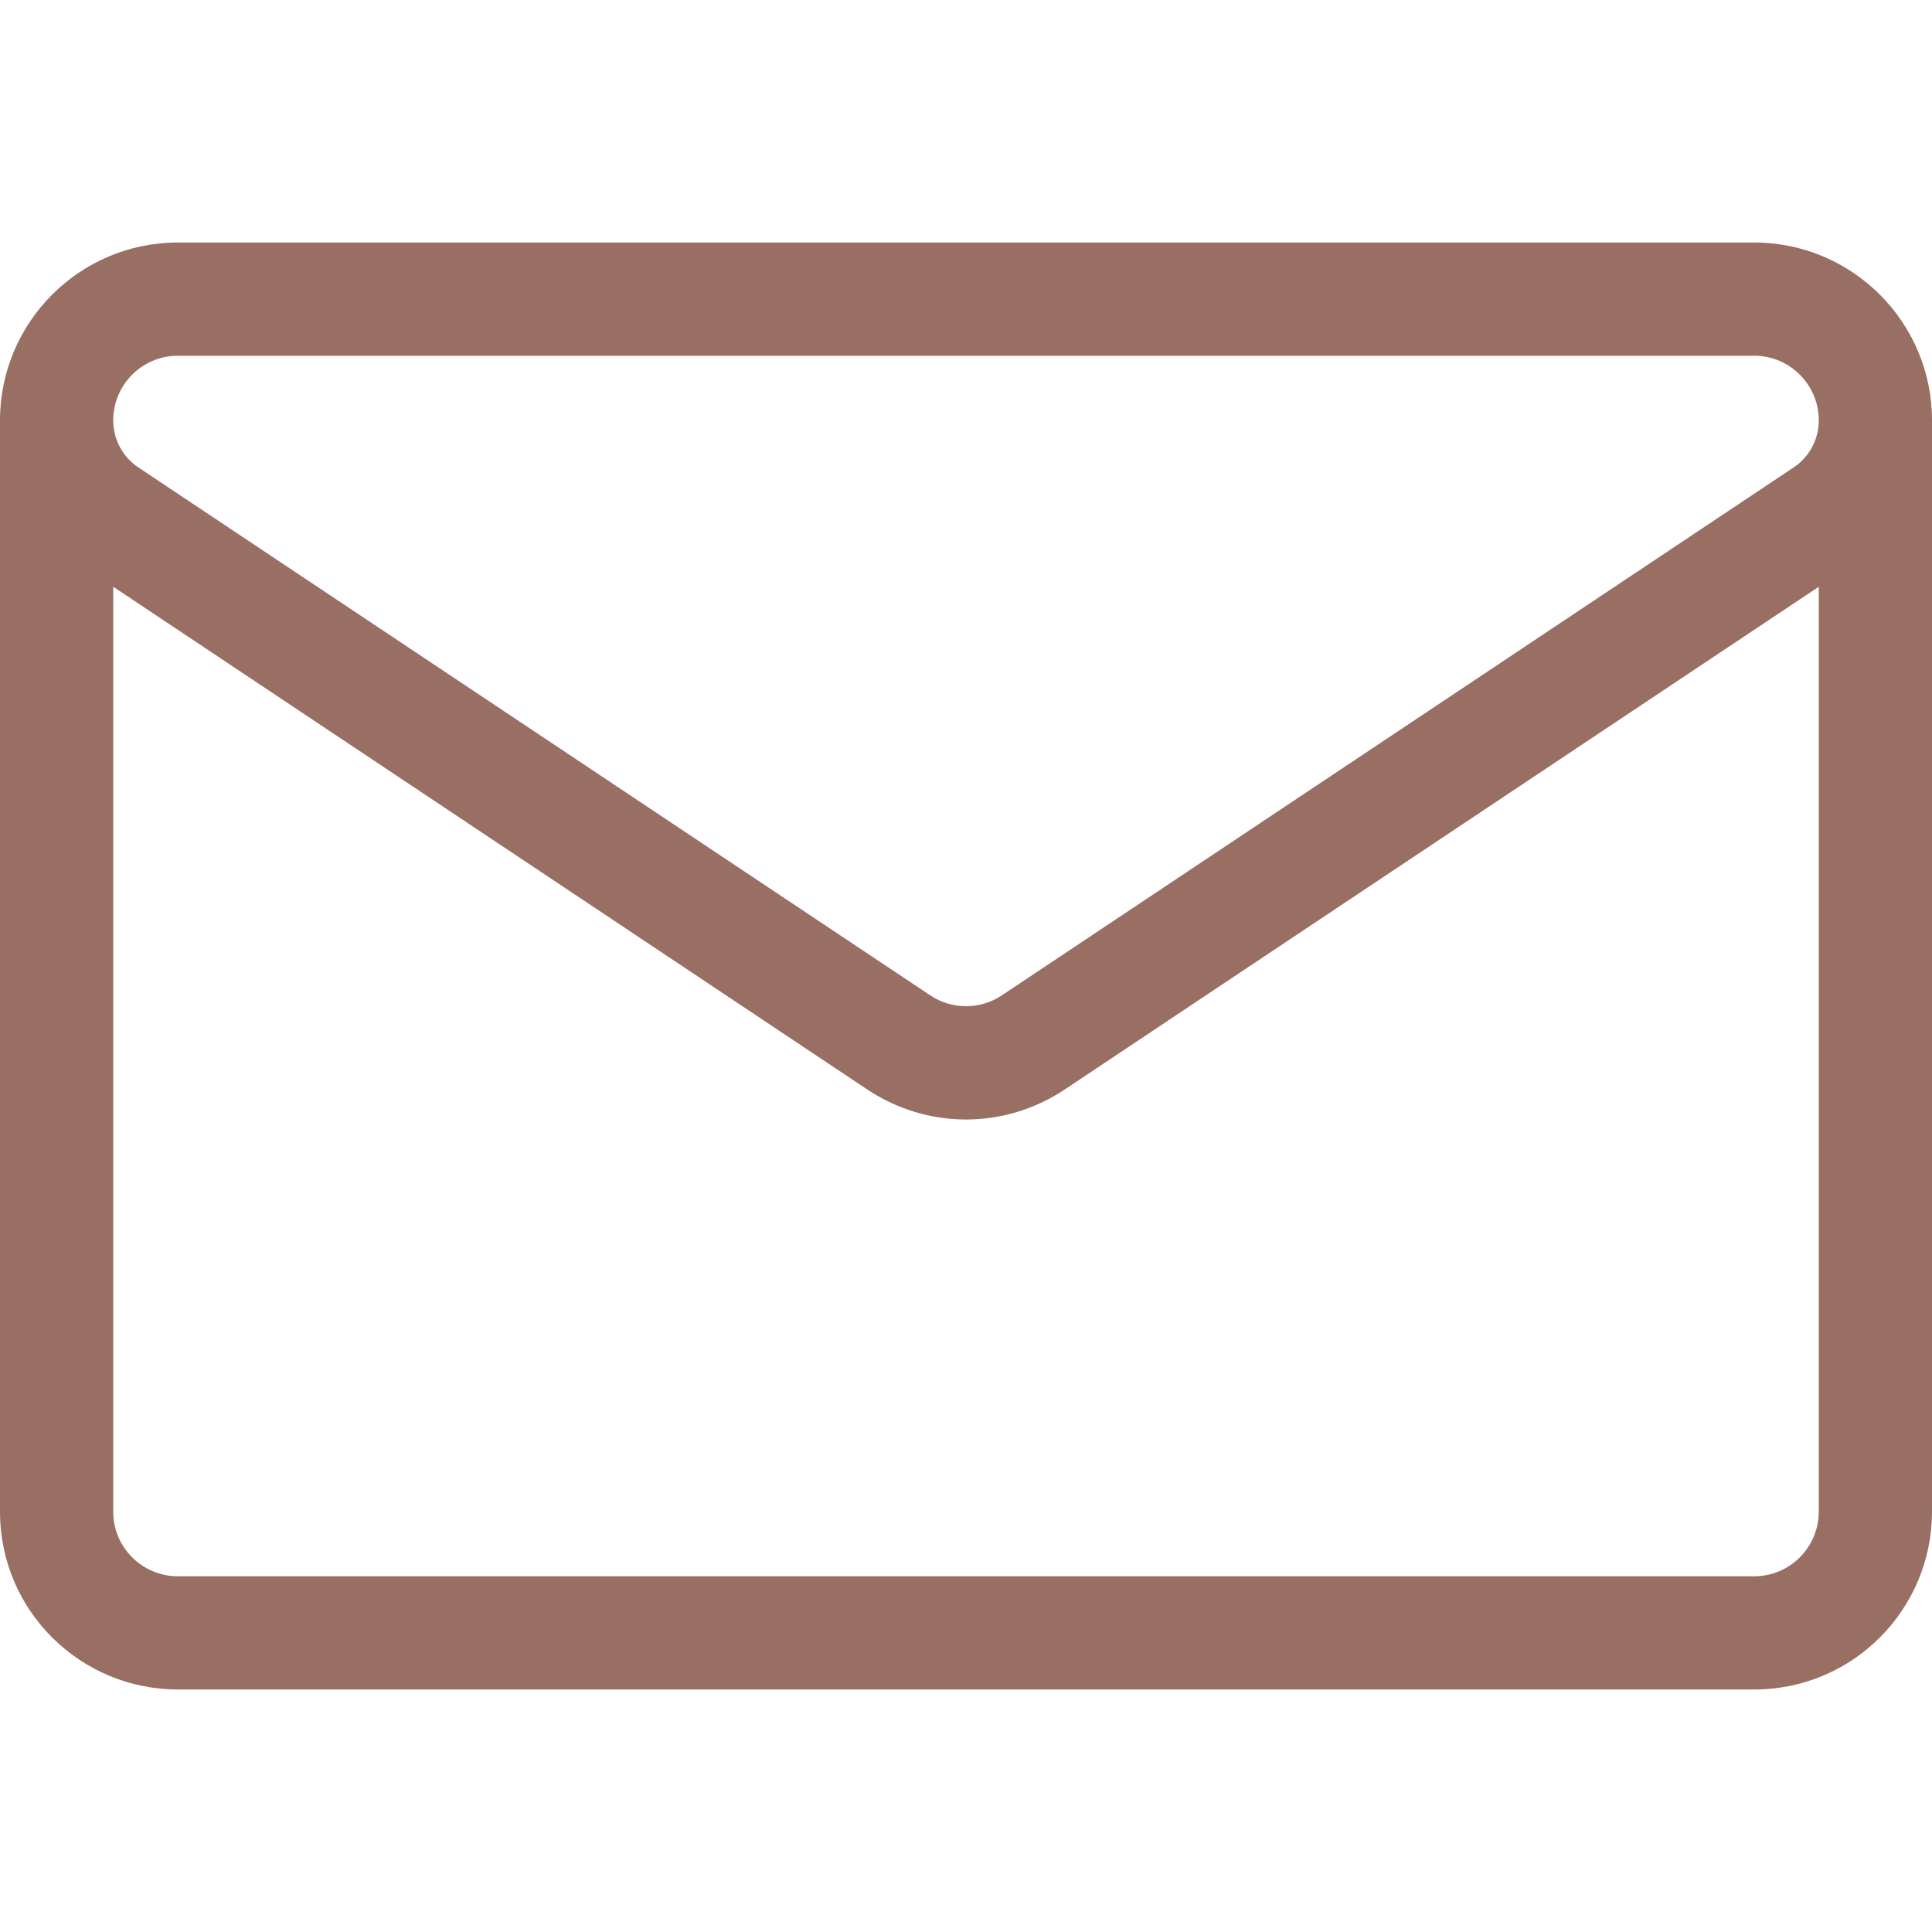 <svg width="40" height="40" viewBox="0 0 40 40" fill="none" xmlns="http://www.w3.org/2000/svg">
<g clip-path="url(#clip0_231_413)">
<path d="M40 8.702C40 6.672 38.349 5.021 36.319 5.021H3.681C1.652 5.021 0.001 6.671 0 8.702V8.703V31.297C0 33.352 1.668 34.979 3.682 34.979H36.318C38.373 34.979 40 33.311 40 31.297V8.703C40 8.703 40 8.703 40 8.703C40 8.702 40 8.702 40 8.702ZM3.681 7.365H36.319C37.056 7.365 37.656 7.965 37.656 8.704C37.656 9.097 37.461 9.461 37.134 9.679L20.743 20.607C20.292 20.908 19.709 20.908 19.258 20.607C19.258 20.607 2.866 9.679 2.866 9.679C2.866 9.679 2.866 9.679 2.866 9.679C2.539 9.461 2.344 9.097 2.344 8.702C2.344 7.965 2.944 7.365 3.681 7.365ZM36.318 32.635H3.682C2.953 32.635 2.344 32.045 2.344 31.297V12.148L17.957 22.557C18.578 22.971 19.289 23.178 20 23.178C20.711 23.178 21.422 22.971 22.043 22.557L37.656 12.148V31.297C37.656 32.026 37.066 32.635 36.318 32.635Z" fill="#986F62"/>
</g>
<defs>
<clipPath id="clip0_231_413">
<rect width="40" height="40" fill="white"/>
</clipPath>
</defs>
</svg>
